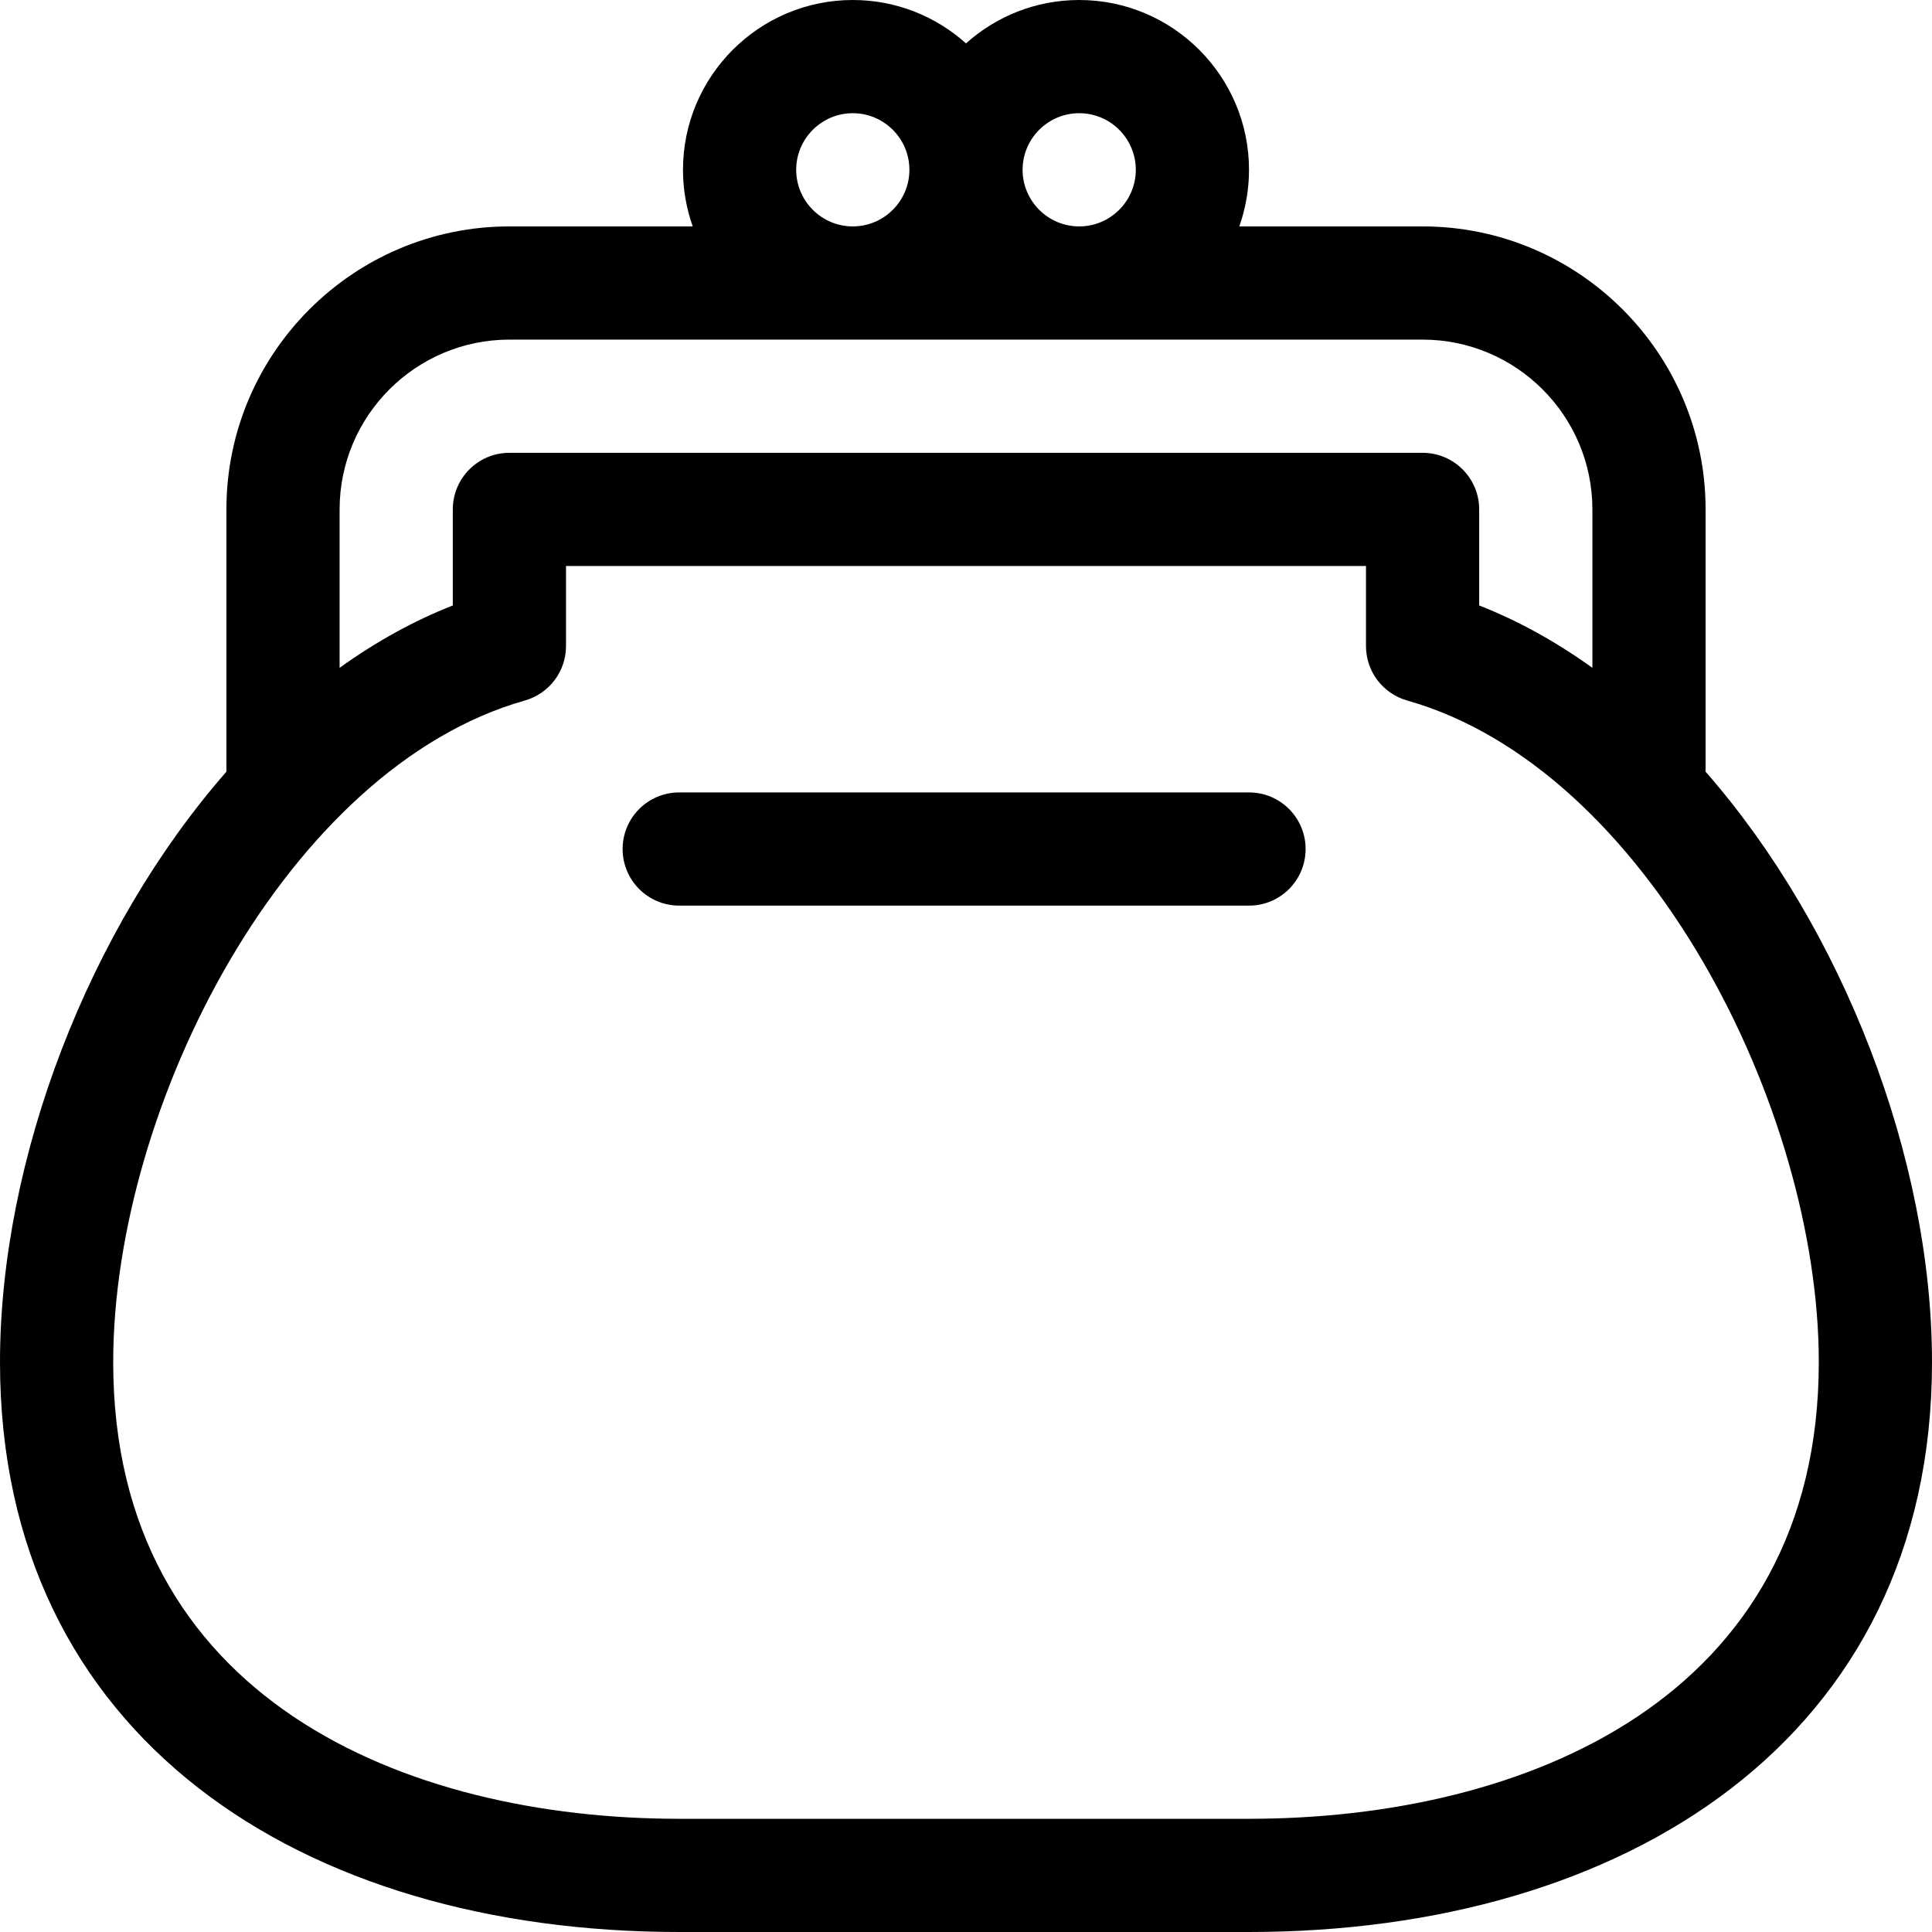 <svg xmlns="http://www.w3.org/2000/svg" height="512pt" version="1.1" viewBox="0 0 512 512" width="512pt">
<g id="surface1">
<path d="M 452 204.508 L 452 135 C 452 93.645 418.355 60 377 60 L 328.422 60 C 330.086 55.305 331 50.258 331 45 C 331 20.188 310.812 0 286 0 C 274.484 0 263.969 4.355 256 11.496 C 248.031 4.355 237.516 0 226 0 C 201.188 0 181 20.188 181 45 C 181 50.258 181.914 55.305 183.578 60 L 135 60 C 93.645 60 60 93.645 60 135 L 60 204.508 C 23.59 246.09 0 307.07 0 361 C 0 460.32 79.91 512 180 512 L 331 512 C 430.277 512 512 460.969 512 361 C 512 306.938 488.312 245.98 452 204.508 Z M 286 30 C 294.27 30 301 36.73 301 45 C 301 53.27 294.27 60 286 60 C 277.73 60 271 53.27 271 45 C 271 36.73 277.73 30 286 30 Z M 211 45 C 211 36.73 217.73 30 226 30 C 234.27 30 241 36.73 241 45 C 241 53.27 234.27 60 226 60 C 217.73 60 211 53.27 211 45 Z M 135 90 L 377 90 C 401.812 90 422 110.188 422 135 L 422 176.977 C 412.352 170.047 402.305 164.492 392 160.457 L 392 135 C 392 126.715 385.285 120 377 120 L 135 120 C 126.715 120 120 126.715 120 135 L 120 160.457 C 109.695 164.492 99.648 170.047 90 176.977 L 90 135 C 90 110.188 110.188 90 135 90 Z M 331 482 L 180 482 C 107.484 482 30 450.215 30 361 C 30 292.824 76.191 203.434 139.082 185.645 C 145.539 183.816 150 177.922 150 171.211 L 150 150 L 362 150 L 362 171.211 C 362 177.922 366.461 183.816 372.918 185.645 C 436.371 203.594 482 293.629 482 361 C 482 450.215 403.996 482 331 482 Z M 331 482 " style=" stroke:none;fill-rule:nonzero;fill:rgb(0%,0%,0%);fill-opacity:1;" />
<path d="M 331 210 L 180 210 C 171.715 210 165 216.715 165 225 C 165 233.285 171.715 240 180 240 L 331 240 C 339.285 240 346 233.285 346 225 C 346 216.715 339.285 210 331 210 Z M 331 210 " style=" stroke:none;fill-rule:nonzero;fill:rgb(0%,0%,0%);fill-opacity:1;" />
</g>
</svg>